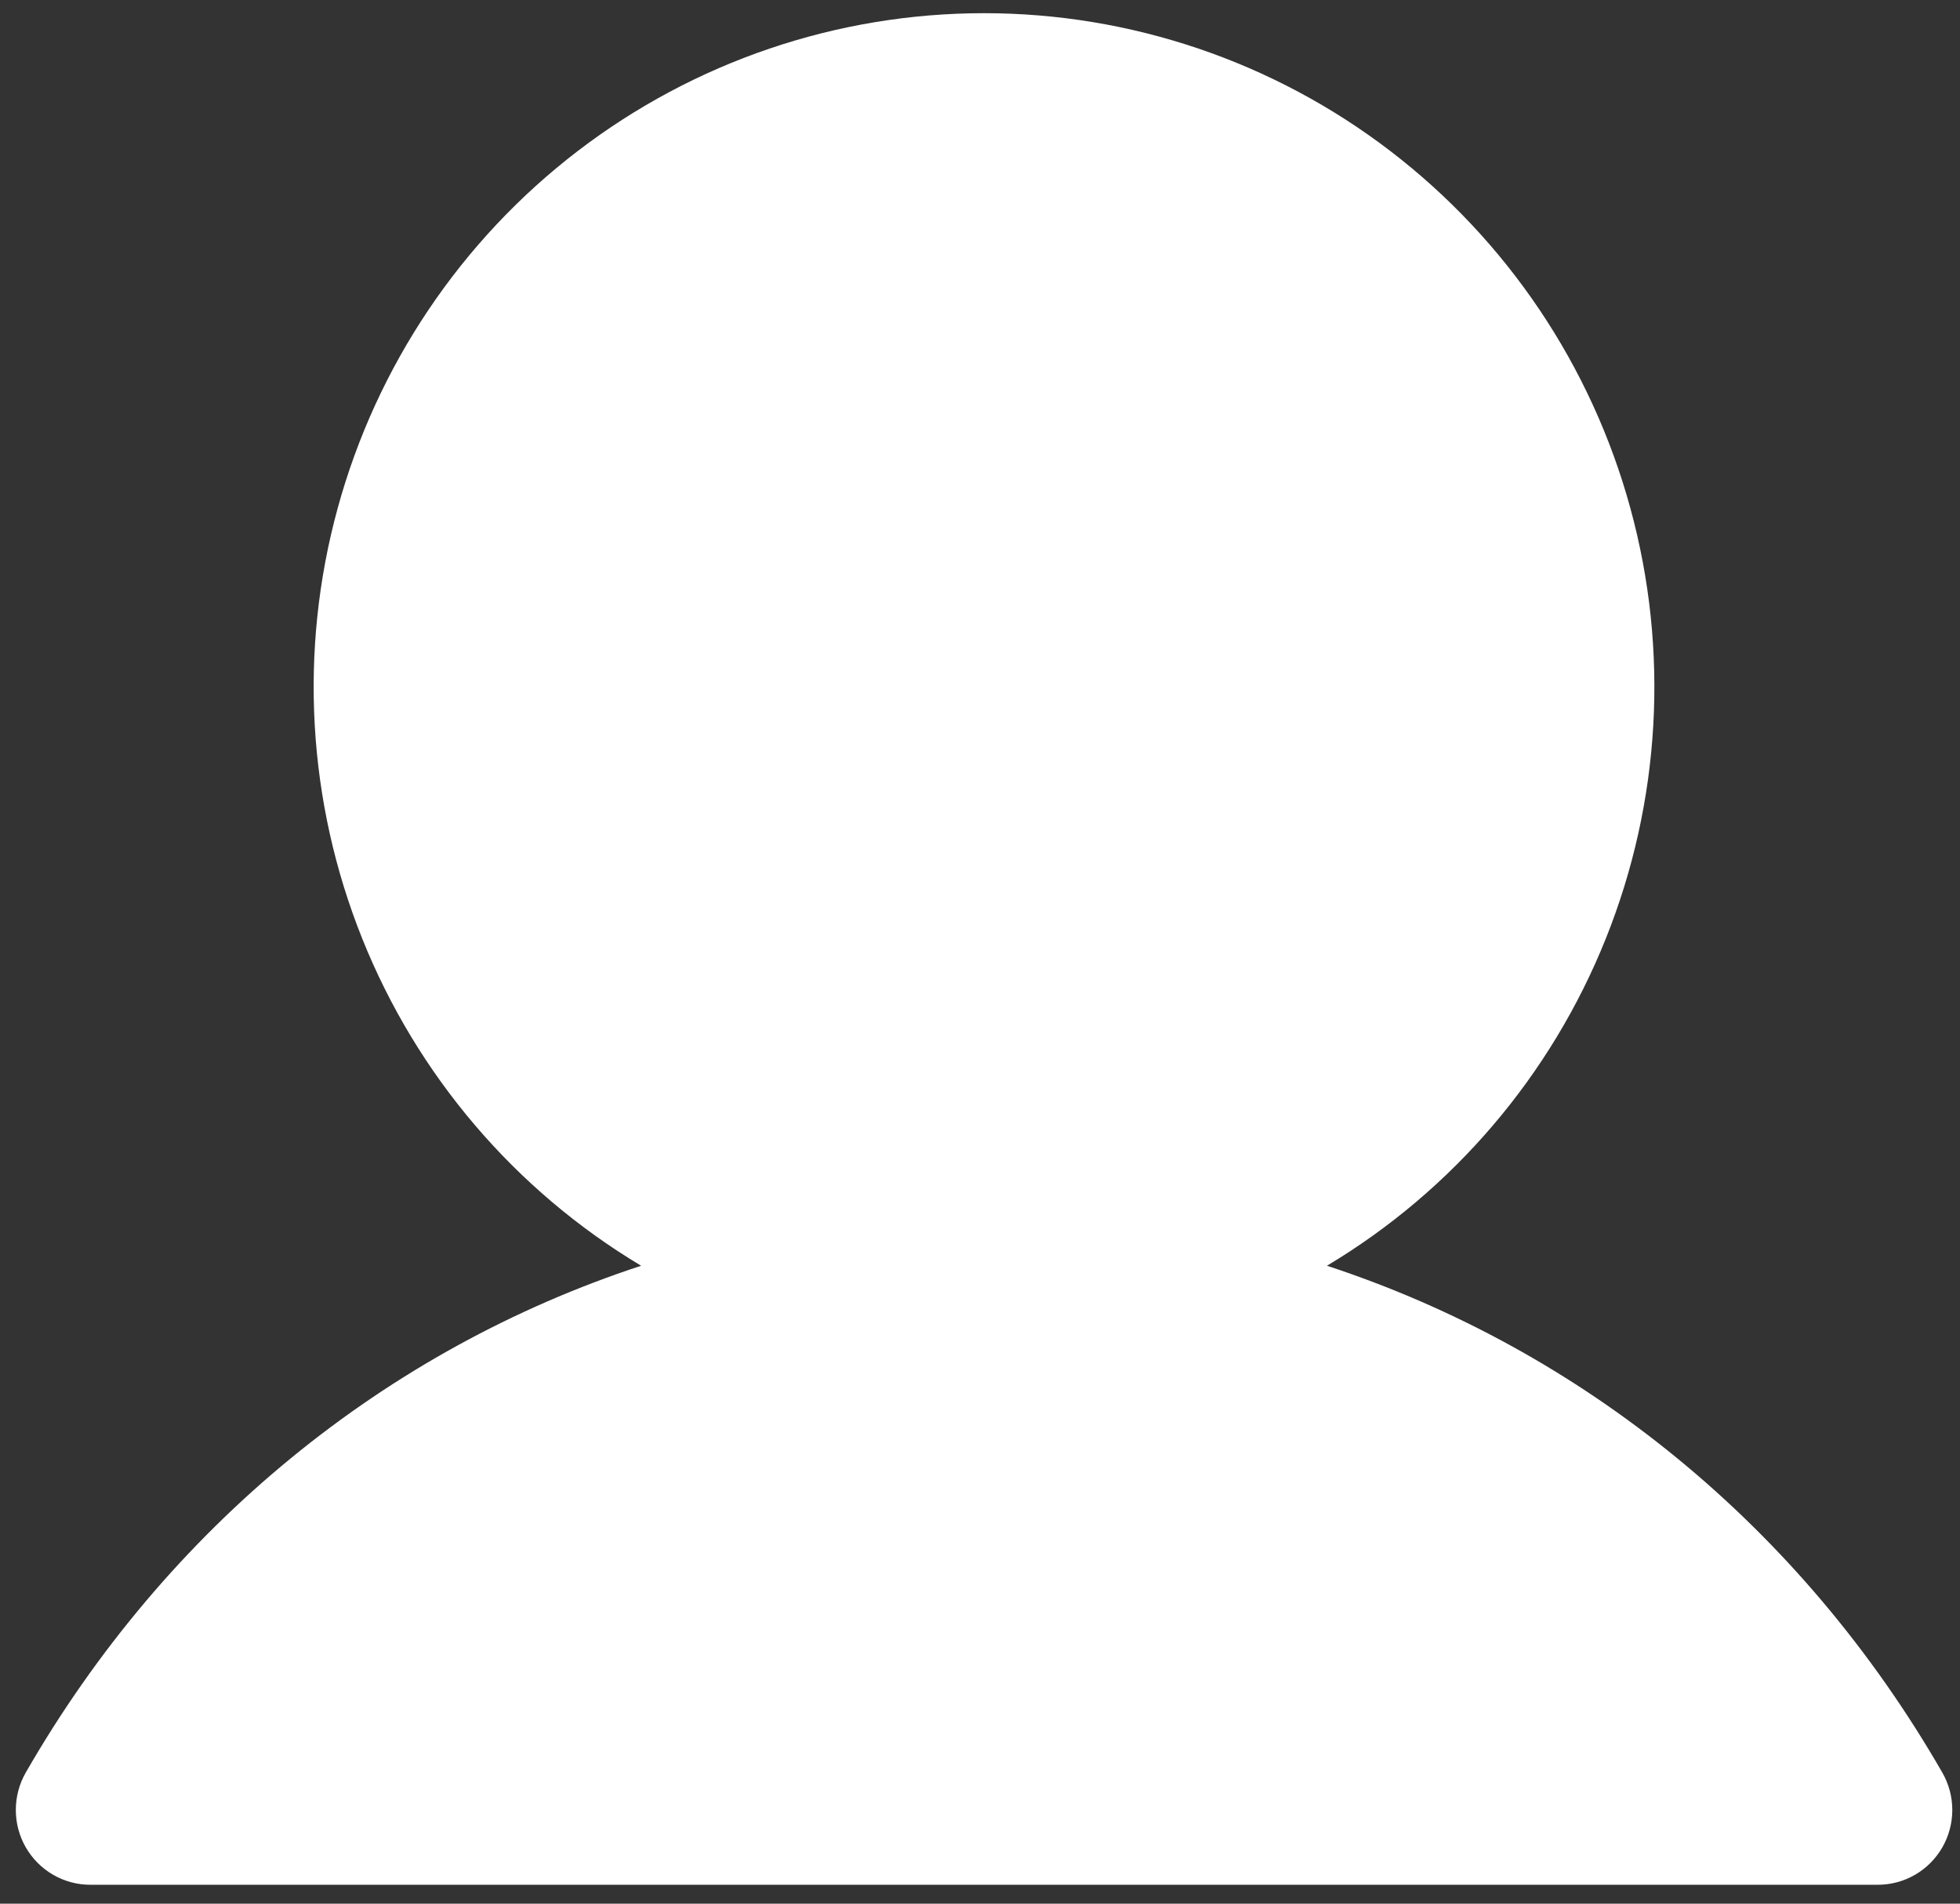<svg width="70" height="68" viewBox="0 0 70 68" fill="none" xmlns="http://www.w3.org/2000/svg">
<rect x="0" y="0" width="70" height="68" fill="#333333" stroke="none"/>
<path d="M69.37 65.988C69.136 66.395 68.8 66.733 68.396 66.967C67.992 67.202 67.533 67.325 67.066 67.325H3.222C2.755 67.325 2.297 67.201 1.893 66.966C1.489 66.731 1.154 66.394 0.92 65.987C0.687 65.581 0.565 65.12 0.565 64.651C0.565 64.182 0.688 63.721 0.921 63.315C5.985 54.514 13.79 48.204 22.897 45.213C18.392 42.517 14.892 38.41 12.934 33.521C10.976 28.632 10.669 23.233 12.06 18.152C13.451 13.07 16.463 8.589 20.633 5.395C24.803 2.201 29.901 0.471 35.144 0.471C40.387 0.471 45.485 2.201 49.655 5.395C53.825 8.589 56.837 13.07 58.227 18.152C59.618 23.233 59.311 28.632 57.353 33.521C55.396 38.41 51.896 42.517 47.391 45.213C56.498 48.204 64.302 54.514 69.367 63.315C69.601 63.721 69.724 64.182 69.725 64.651C69.725 65.12 69.603 65.582 69.37 65.988Z" fill="white"/>
</svg>
